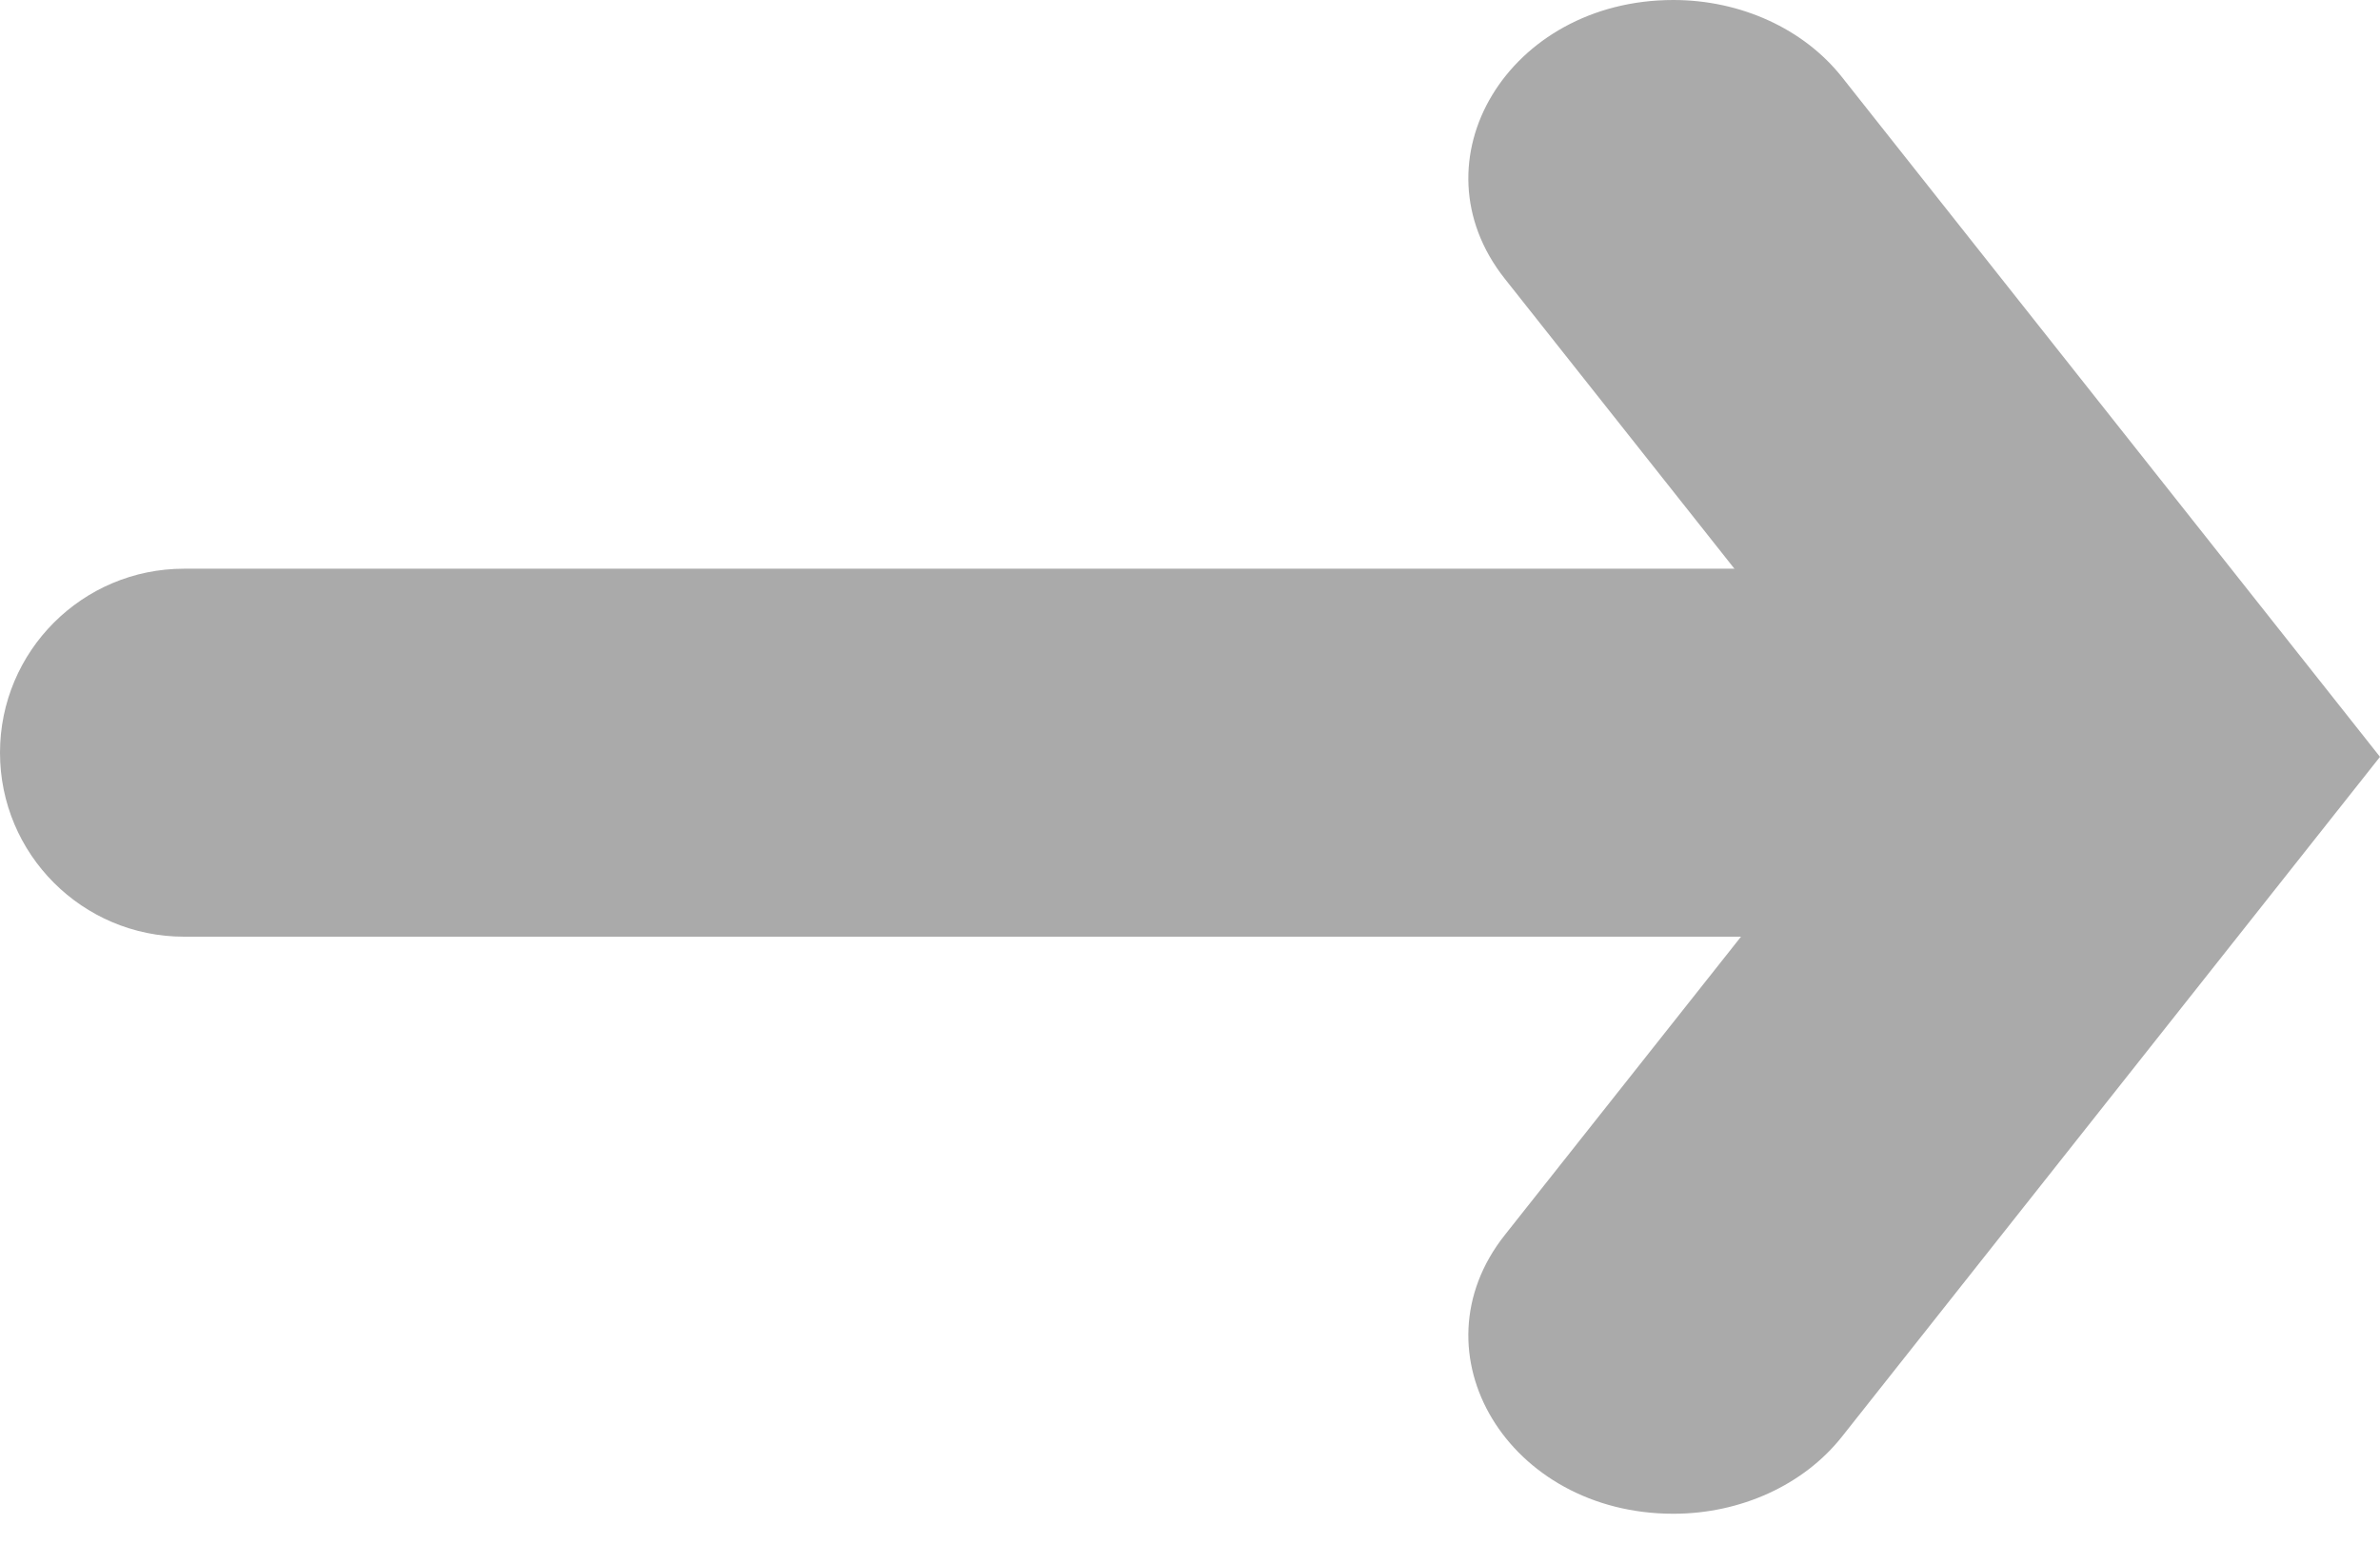 <svg width="35" height="23" viewBox="0 0 35 23" fill="none" xmlns="http://www.w3.org/2000/svg">
<path d="M24.608 0C22.183 0 20.755 2.363 22.129 4.099L27.697 11.131L22.129 18.164C20.755 19.899 22.183 22.263 24.608 22.263C25.597 22.263 26.524 21.841 27.087 21.13L35 11.131L27.087 1.133C26.524 0.422 25.597 0 24.608 0Z" fill="#AAAAAA"/>
<path d="M26.485 13.776H2.706C1.212 13.776 0 12.564 0 11.07C0 9.576 1.212 8.364 2.706 8.364H26.485C27.978 8.364 29.191 9.576 29.191 11.07C29.191 12.564 27.978 13.776 26.485 13.776Z" fill="#AAAAAA"/>
</svg>
